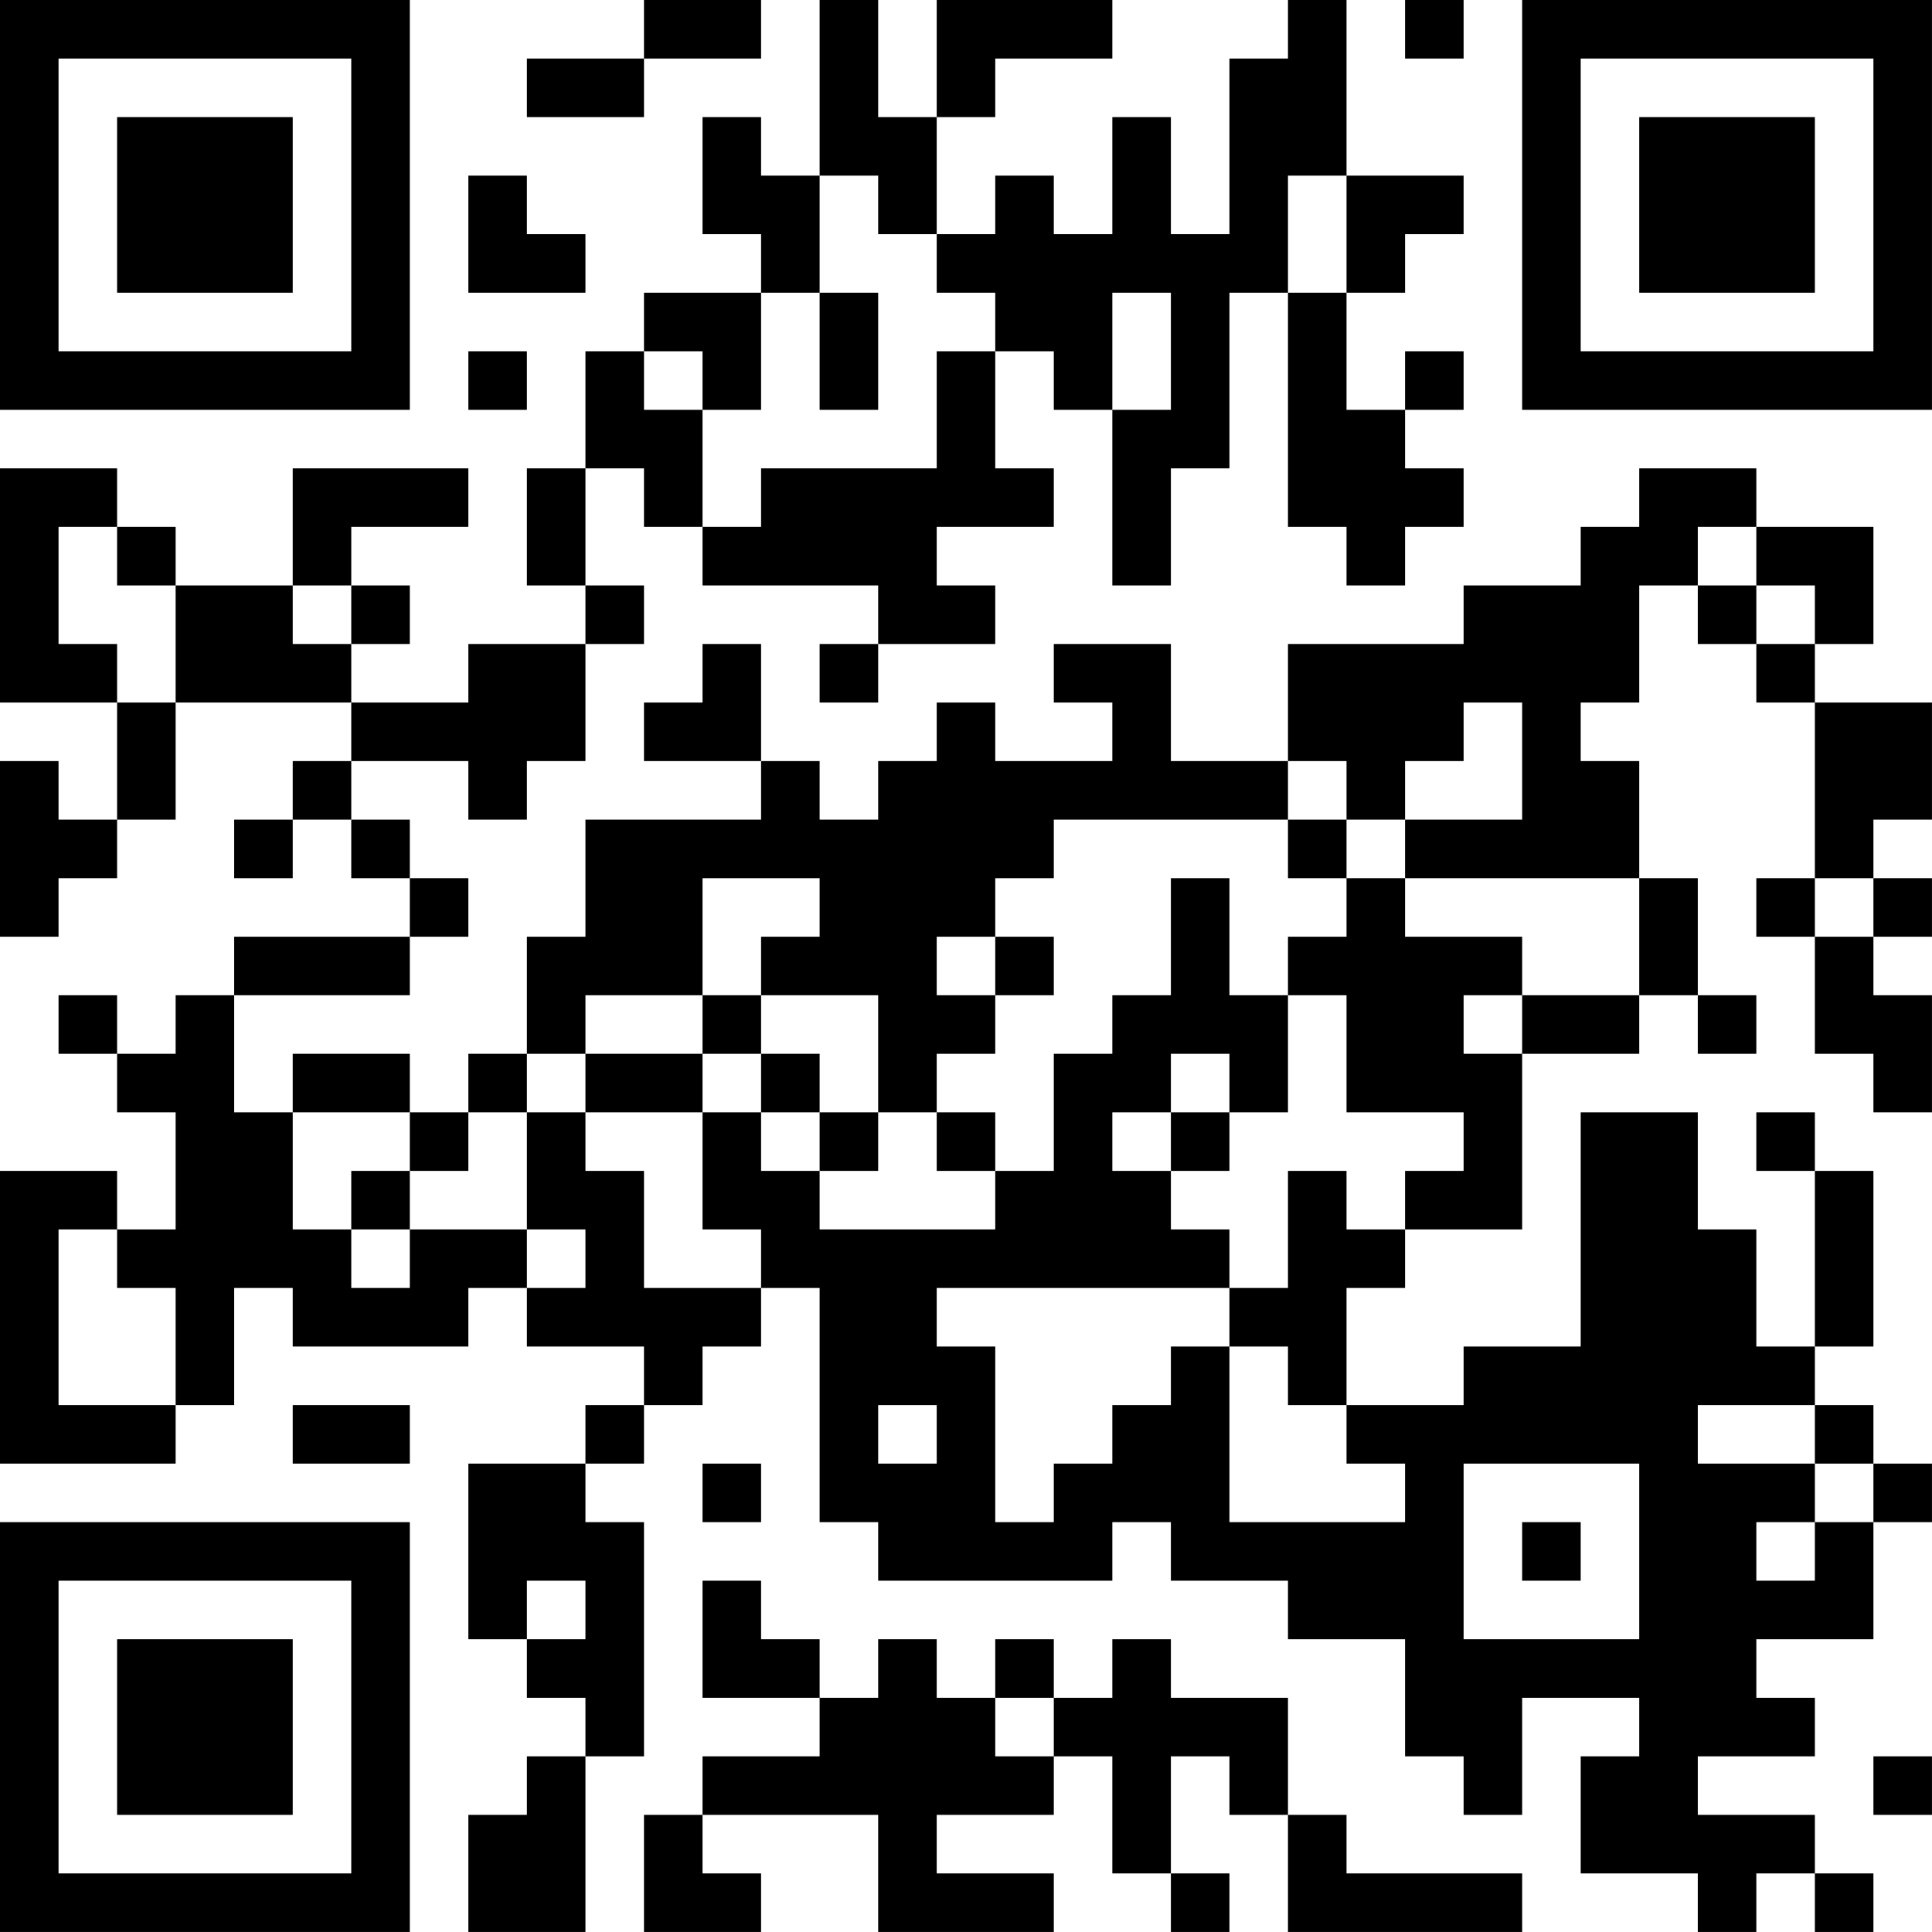 <?xml version="1.0" encoding="UTF-8"?>
<svg xmlns="http://www.w3.org/2000/svg" version="1.1" width="400" height="400" viewBox="0 0 400 400"><rect x="0" y="0" width="400" height="400" fill="#ffffff"/><g transform="scale(12.121)"><g transform="translate(0,0)"><path fill-rule="evenodd" d="M11 0L11 1L9 1L9 2L11 2L11 1L13 1L13 0ZM14 0L14 3L13 3L13 2L12 2L12 4L13 4L13 5L11 5L11 6L10 6L10 8L9 8L9 10L10 10L10 11L8 11L8 12L6 12L6 11L7 11L7 10L6 10L6 9L8 9L8 8L5 8L5 10L3 10L3 9L2 9L2 8L0 8L0 12L2 12L2 14L1 14L1 13L0 13L0 16L1 16L1 15L2 15L2 14L3 14L3 12L6 12L6 13L5 13L5 14L4 14L4 15L5 15L5 14L6 14L6 15L7 15L7 16L4 16L4 17L3 17L3 18L2 18L2 17L1 17L1 18L2 18L2 19L3 19L3 21L2 21L2 20L0 20L0 25L3 25L3 24L4 24L4 22L5 22L5 23L8 23L8 22L9 22L9 23L11 23L11 24L10 24L10 25L8 25L8 28L9 28L9 29L10 29L10 30L9 30L9 31L8 31L8 33L10 33L10 30L11 30L11 26L10 26L10 25L11 25L11 24L12 24L12 23L13 23L13 22L14 22L14 26L15 26L15 27L19 27L19 26L20 26L20 27L22 27L22 28L24 28L24 30L25 30L25 31L26 31L26 29L28 29L28 30L27 30L27 32L29 32L29 33L30 33L30 32L31 32L31 33L32 33L32 32L31 32L31 31L29 31L29 30L31 30L31 29L30 29L30 28L32 28L32 26L33 26L33 25L32 25L32 24L31 24L31 23L32 23L32 20L31 20L31 19L30 19L30 20L31 20L31 23L30 23L30 21L29 21L29 19L27 19L27 23L25 23L25 24L23 24L23 22L24 22L24 21L26 21L26 18L28 18L28 17L29 17L29 18L30 18L30 17L29 17L29 15L28 15L28 13L27 13L27 12L28 12L28 10L29 10L29 11L30 11L30 12L31 12L31 15L30 15L30 16L31 16L31 18L32 18L32 19L33 19L33 17L32 17L32 16L33 16L33 15L32 15L32 14L33 14L33 12L31 12L31 11L32 11L32 9L30 9L30 8L28 8L28 9L27 9L27 10L25 10L25 11L22 11L22 13L20 13L20 11L18 11L18 12L19 12L19 13L17 13L17 12L16 12L16 13L15 13L15 14L14 14L14 13L13 13L13 11L12 11L12 12L11 12L11 13L13 13L13 14L10 14L10 16L9 16L9 18L8 18L8 19L7 19L7 18L5 18L5 19L4 19L4 17L7 17L7 16L8 16L8 15L7 15L7 14L6 14L6 13L8 13L8 14L9 14L9 13L10 13L10 11L11 11L11 10L10 10L10 8L11 8L11 9L12 9L12 10L15 10L15 11L14 11L14 12L15 12L15 11L17 11L17 10L16 10L16 9L18 9L18 8L17 8L17 6L18 6L18 7L19 7L19 10L20 10L20 8L21 8L21 5L22 5L22 9L23 9L23 10L24 10L24 9L25 9L25 8L24 8L24 7L25 7L25 6L24 6L24 7L23 7L23 5L24 5L24 4L25 4L25 3L23 3L23 0L22 0L22 1L21 1L21 4L20 4L20 2L19 2L19 4L18 4L18 3L17 3L17 4L16 4L16 2L17 2L17 1L19 1L19 0L16 0L16 2L15 2L15 0ZM24 0L24 1L25 1L25 0ZM8 3L8 5L10 5L10 4L9 4L9 3ZM14 3L14 5L13 5L13 7L12 7L12 6L11 6L11 7L12 7L12 9L13 9L13 8L16 8L16 6L17 6L17 5L16 5L16 4L15 4L15 3ZM22 3L22 5L23 5L23 3ZM14 5L14 7L15 7L15 5ZM19 5L19 7L20 7L20 5ZM8 6L8 7L9 7L9 6ZM1 9L1 11L2 11L2 12L3 12L3 10L2 10L2 9ZM29 9L29 10L30 10L30 11L31 11L31 10L30 10L30 9ZM5 10L5 11L6 11L6 10ZM25 12L25 13L24 13L24 14L23 14L23 13L22 13L22 14L18 14L18 15L17 15L17 16L16 16L16 17L17 17L17 18L16 18L16 19L15 19L15 17L13 17L13 16L14 16L14 15L12 15L12 17L10 17L10 18L9 18L9 19L8 19L8 20L7 20L7 19L5 19L5 21L6 21L6 22L7 22L7 21L9 21L9 22L10 22L10 21L9 21L9 19L10 19L10 20L11 20L11 22L13 22L13 21L12 21L12 19L13 19L13 20L14 20L14 21L17 21L17 20L18 20L18 18L19 18L19 17L20 17L20 15L21 15L21 17L22 17L22 19L21 19L21 18L20 18L20 19L19 19L19 20L20 20L20 21L21 21L21 22L16 22L16 23L17 23L17 26L18 26L18 25L19 25L19 24L20 24L20 23L21 23L21 26L24 26L24 25L23 25L23 24L22 24L22 23L21 23L21 22L22 22L22 20L23 20L23 21L24 21L24 20L25 20L25 19L23 19L23 17L22 17L22 16L23 16L23 15L24 15L24 16L26 16L26 17L25 17L25 18L26 18L26 17L28 17L28 15L24 15L24 14L26 14L26 12ZM22 14L22 15L23 15L23 14ZM31 15L31 16L32 16L32 15ZM17 16L17 17L18 17L18 16ZM12 17L12 18L10 18L10 19L12 19L12 18L13 18L13 19L14 19L14 20L15 20L15 19L14 19L14 18L13 18L13 17ZM16 19L16 20L17 20L17 19ZM20 19L20 20L21 20L21 19ZM6 20L6 21L7 21L7 20ZM1 21L1 24L3 24L3 22L2 22L2 21ZM5 24L5 25L7 25L7 24ZM15 24L15 25L16 25L16 24ZM29 24L29 25L31 25L31 26L30 26L30 27L31 27L31 26L32 26L32 25L31 25L31 24ZM12 25L12 26L13 26L13 25ZM25 25L25 28L28 28L28 25ZM26 26L26 27L27 27L27 26ZM9 27L9 28L10 28L10 27ZM12 27L12 29L14 29L14 30L12 30L12 31L11 31L11 33L13 33L13 32L12 32L12 31L15 31L15 33L18 33L18 32L16 32L16 31L18 31L18 30L19 30L19 32L20 32L20 33L21 33L21 32L20 32L20 30L21 30L21 31L22 31L22 33L26 33L26 32L23 32L23 31L22 31L22 29L20 29L20 28L19 28L19 29L18 29L18 28L17 28L17 29L16 29L16 28L15 28L15 29L14 29L14 28L13 28L13 27ZM17 29L17 30L18 30L18 29ZM32 30L32 31L33 31L33 30ZM0 0L0 7L7 7L7 0ZM1 1L1 6L6 6L6 1ZM2 2L2 5L5 5L5 2ZM26 0L26 7L33 7L33 0ZM27 1L27 6L32 6L32 1ZM28 2L28 5L31 5L31 2ZM0 26L0 33L7 33L7 26ZM1 27L1 32L6 32L6 27ZM2 28L2 31L5 31L5 28Z" fill="#000000"/></g></g></svg>
